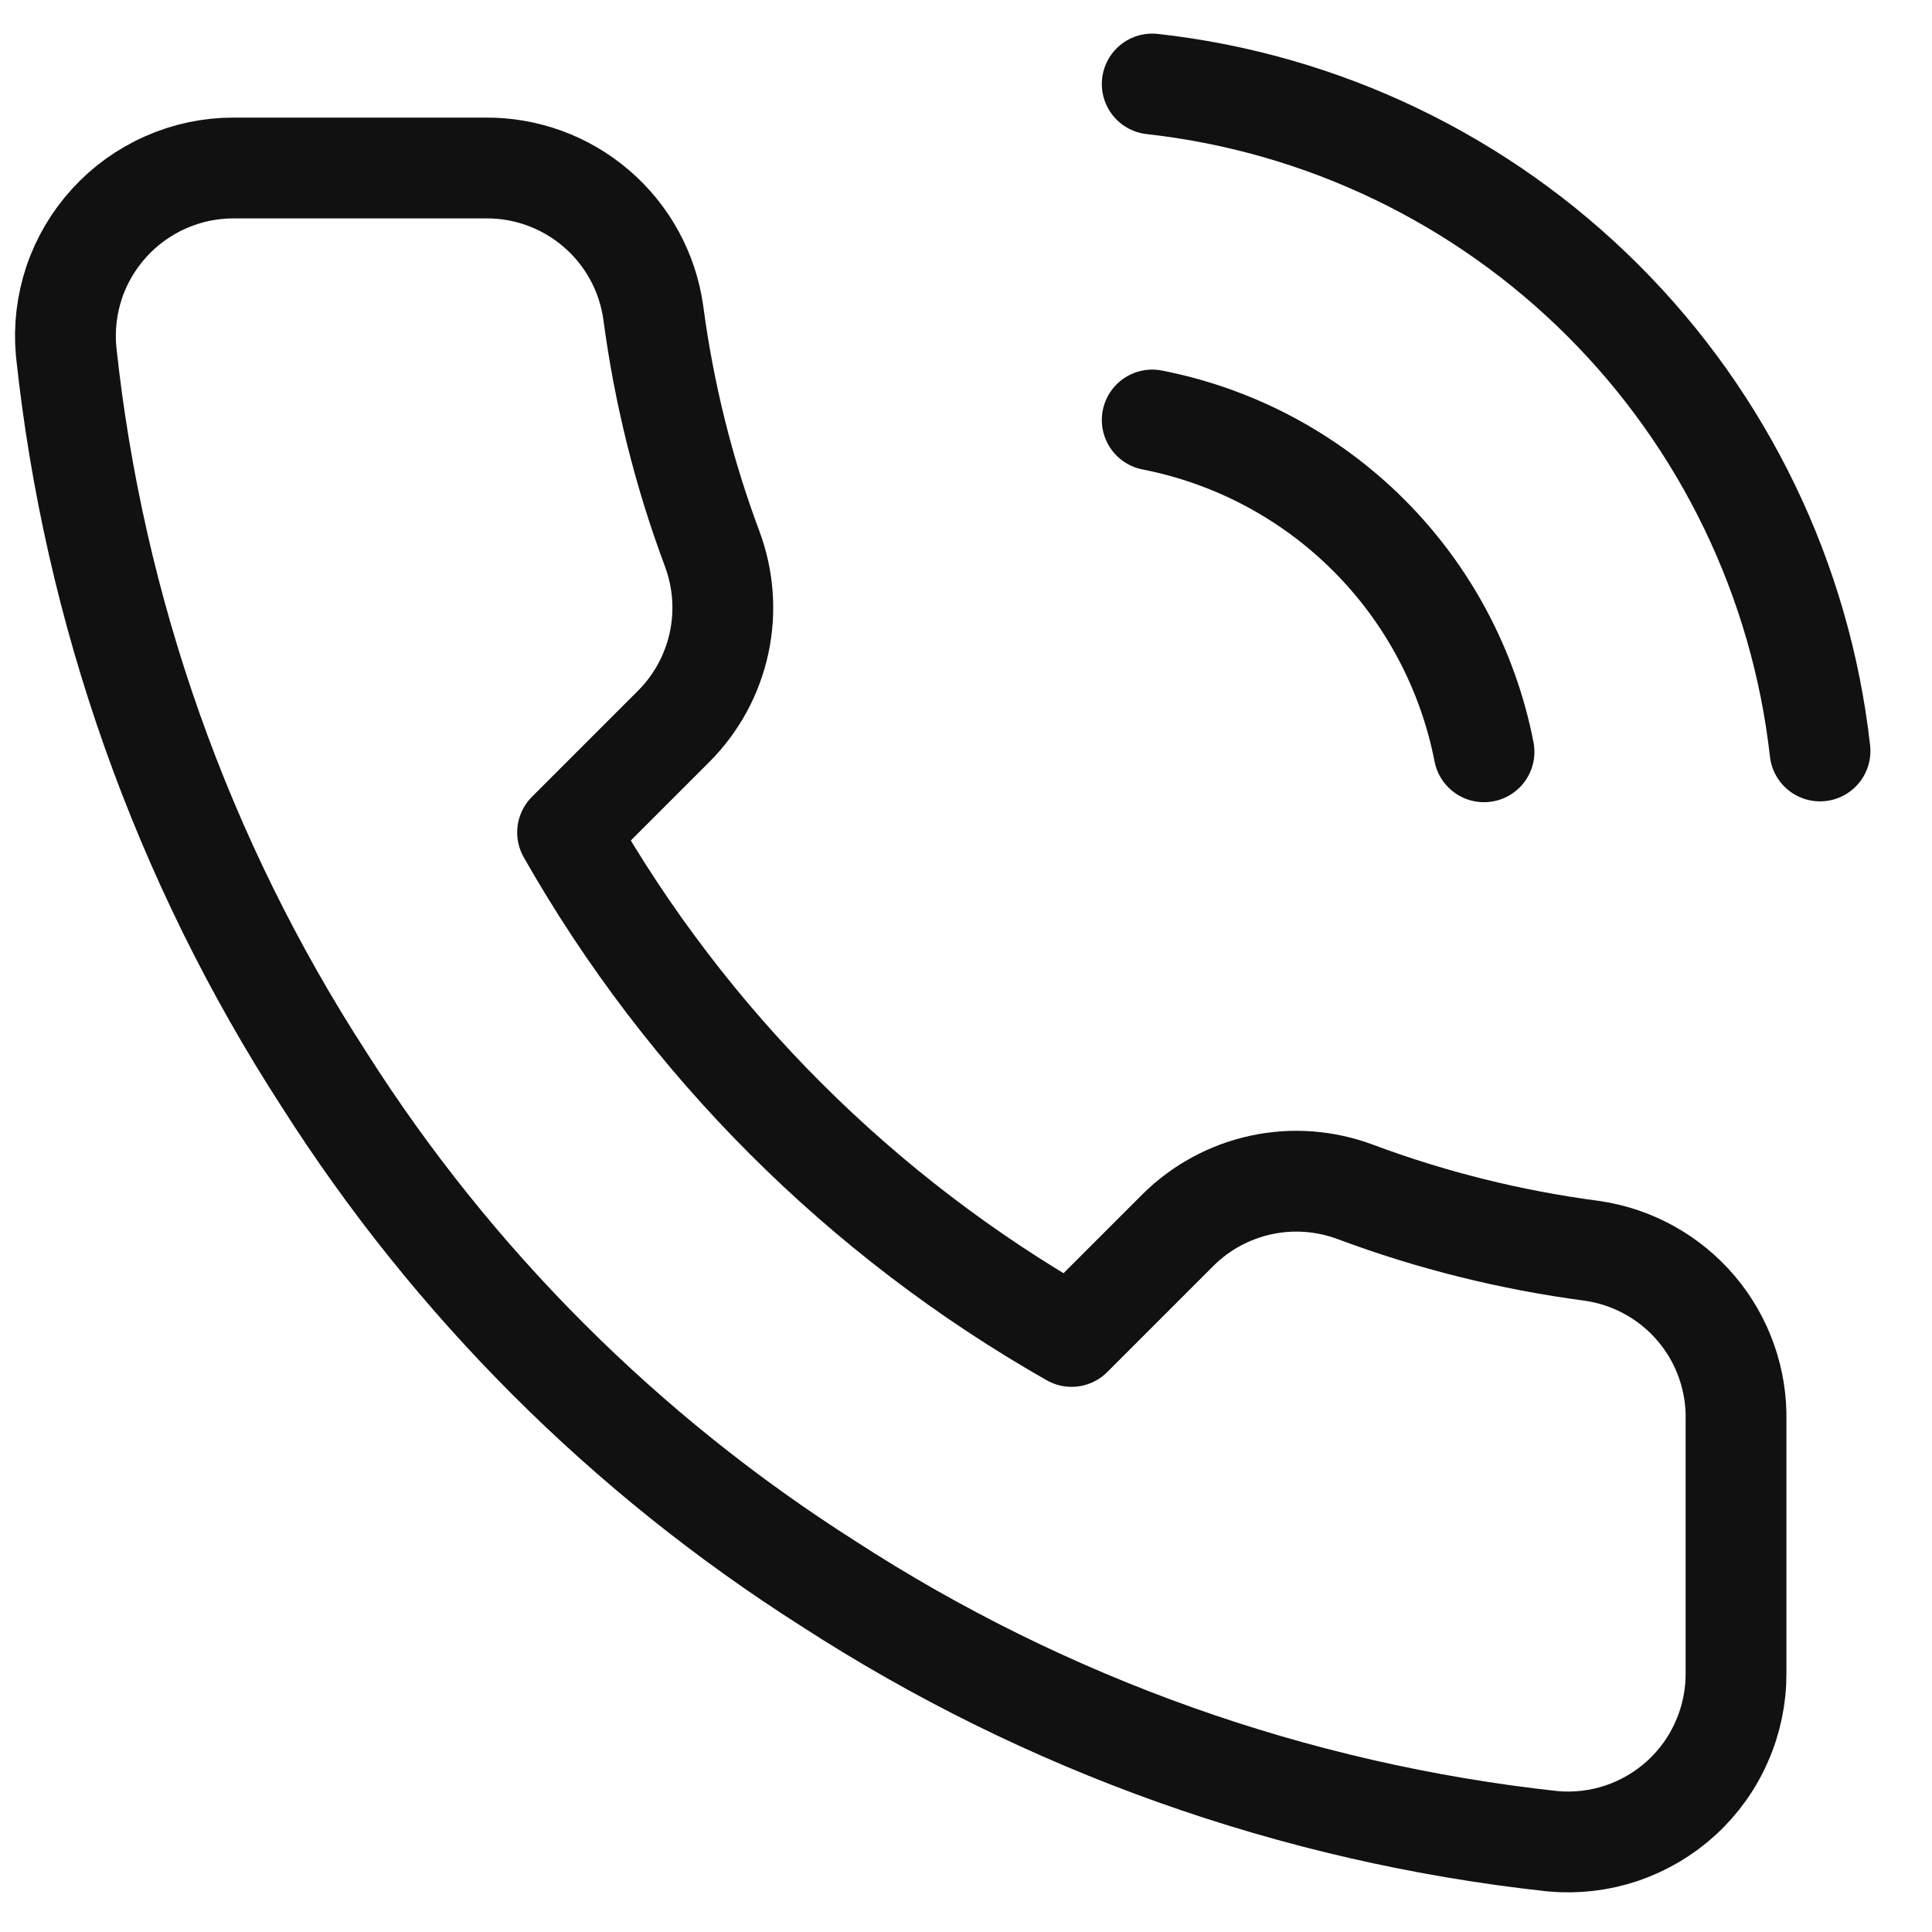 <svg width="23" height="23" viewBox="0 0 23 23" fill="none" xmlns="http://www.w3.org/2000/svg">
<path d="M13.717 5C14.694 5.191 15.591 5.668 16.295 6.372C16.999 7.076 17.476 7.973 17.667 8.95M13.717 1C15.746 1.225 17.639 2.134 19.083 3.577C20.528 5.02 21.439 6.911 21.667 8.94M20.667 16.92V19.92C20.668 20.198 20.611 20.474 20.499 20.729C20.388 20.985 20.224 21.214 20.019 21.402C19.814 21.59 19.572 21.733 19.308 21.823C19.044 21.912 18.764 21.945 18.487 21.92C15.41 21.586 12.454 20.534 9.857 18.85C7.441 17.315 5.392 15.266 3.857 12.85C2.167 10.241 1.115 7.271 0.787 4.18C0.762 3.903 0.795 3.625 0.883 3.362C0.972 3.098 1.115 2.857 1.302 2.652C1.489 2.447 1.717 2.283 1.971 2.171C2.225 2.058 2.499 2 2.777 2H5.777C6.262 1.995 6.733 2.167 7.101 2.484C7.469 2.8 7.709 3.239 7.777 3.72C7.904 4.68 8.138 5.623 8.477 6.53C8.611 6.888 8.641 7.277 8.561 7.651C8.481 8.025 8.296 8.368 8.027 8.64L6.757 9.91C8.18 12.414 10.253 14.486 12.757 15.91L14.027 14.64C14.299 14.371 14.642 14.186 15.016 14.106C15.39 14.026 15.779 14.056 16.137 14.19C17.044 14.529 17.987 14.763 18.947 14.89C19.433 14.959 19.876 15.203 20.194 15.578C20.511 15.952 20.679 16.43 20.667 16.92Z" stroke="#111111" stroke-width="1.2" stroke-linecap="round" stroke-linejoin="round"/>
</svg>
